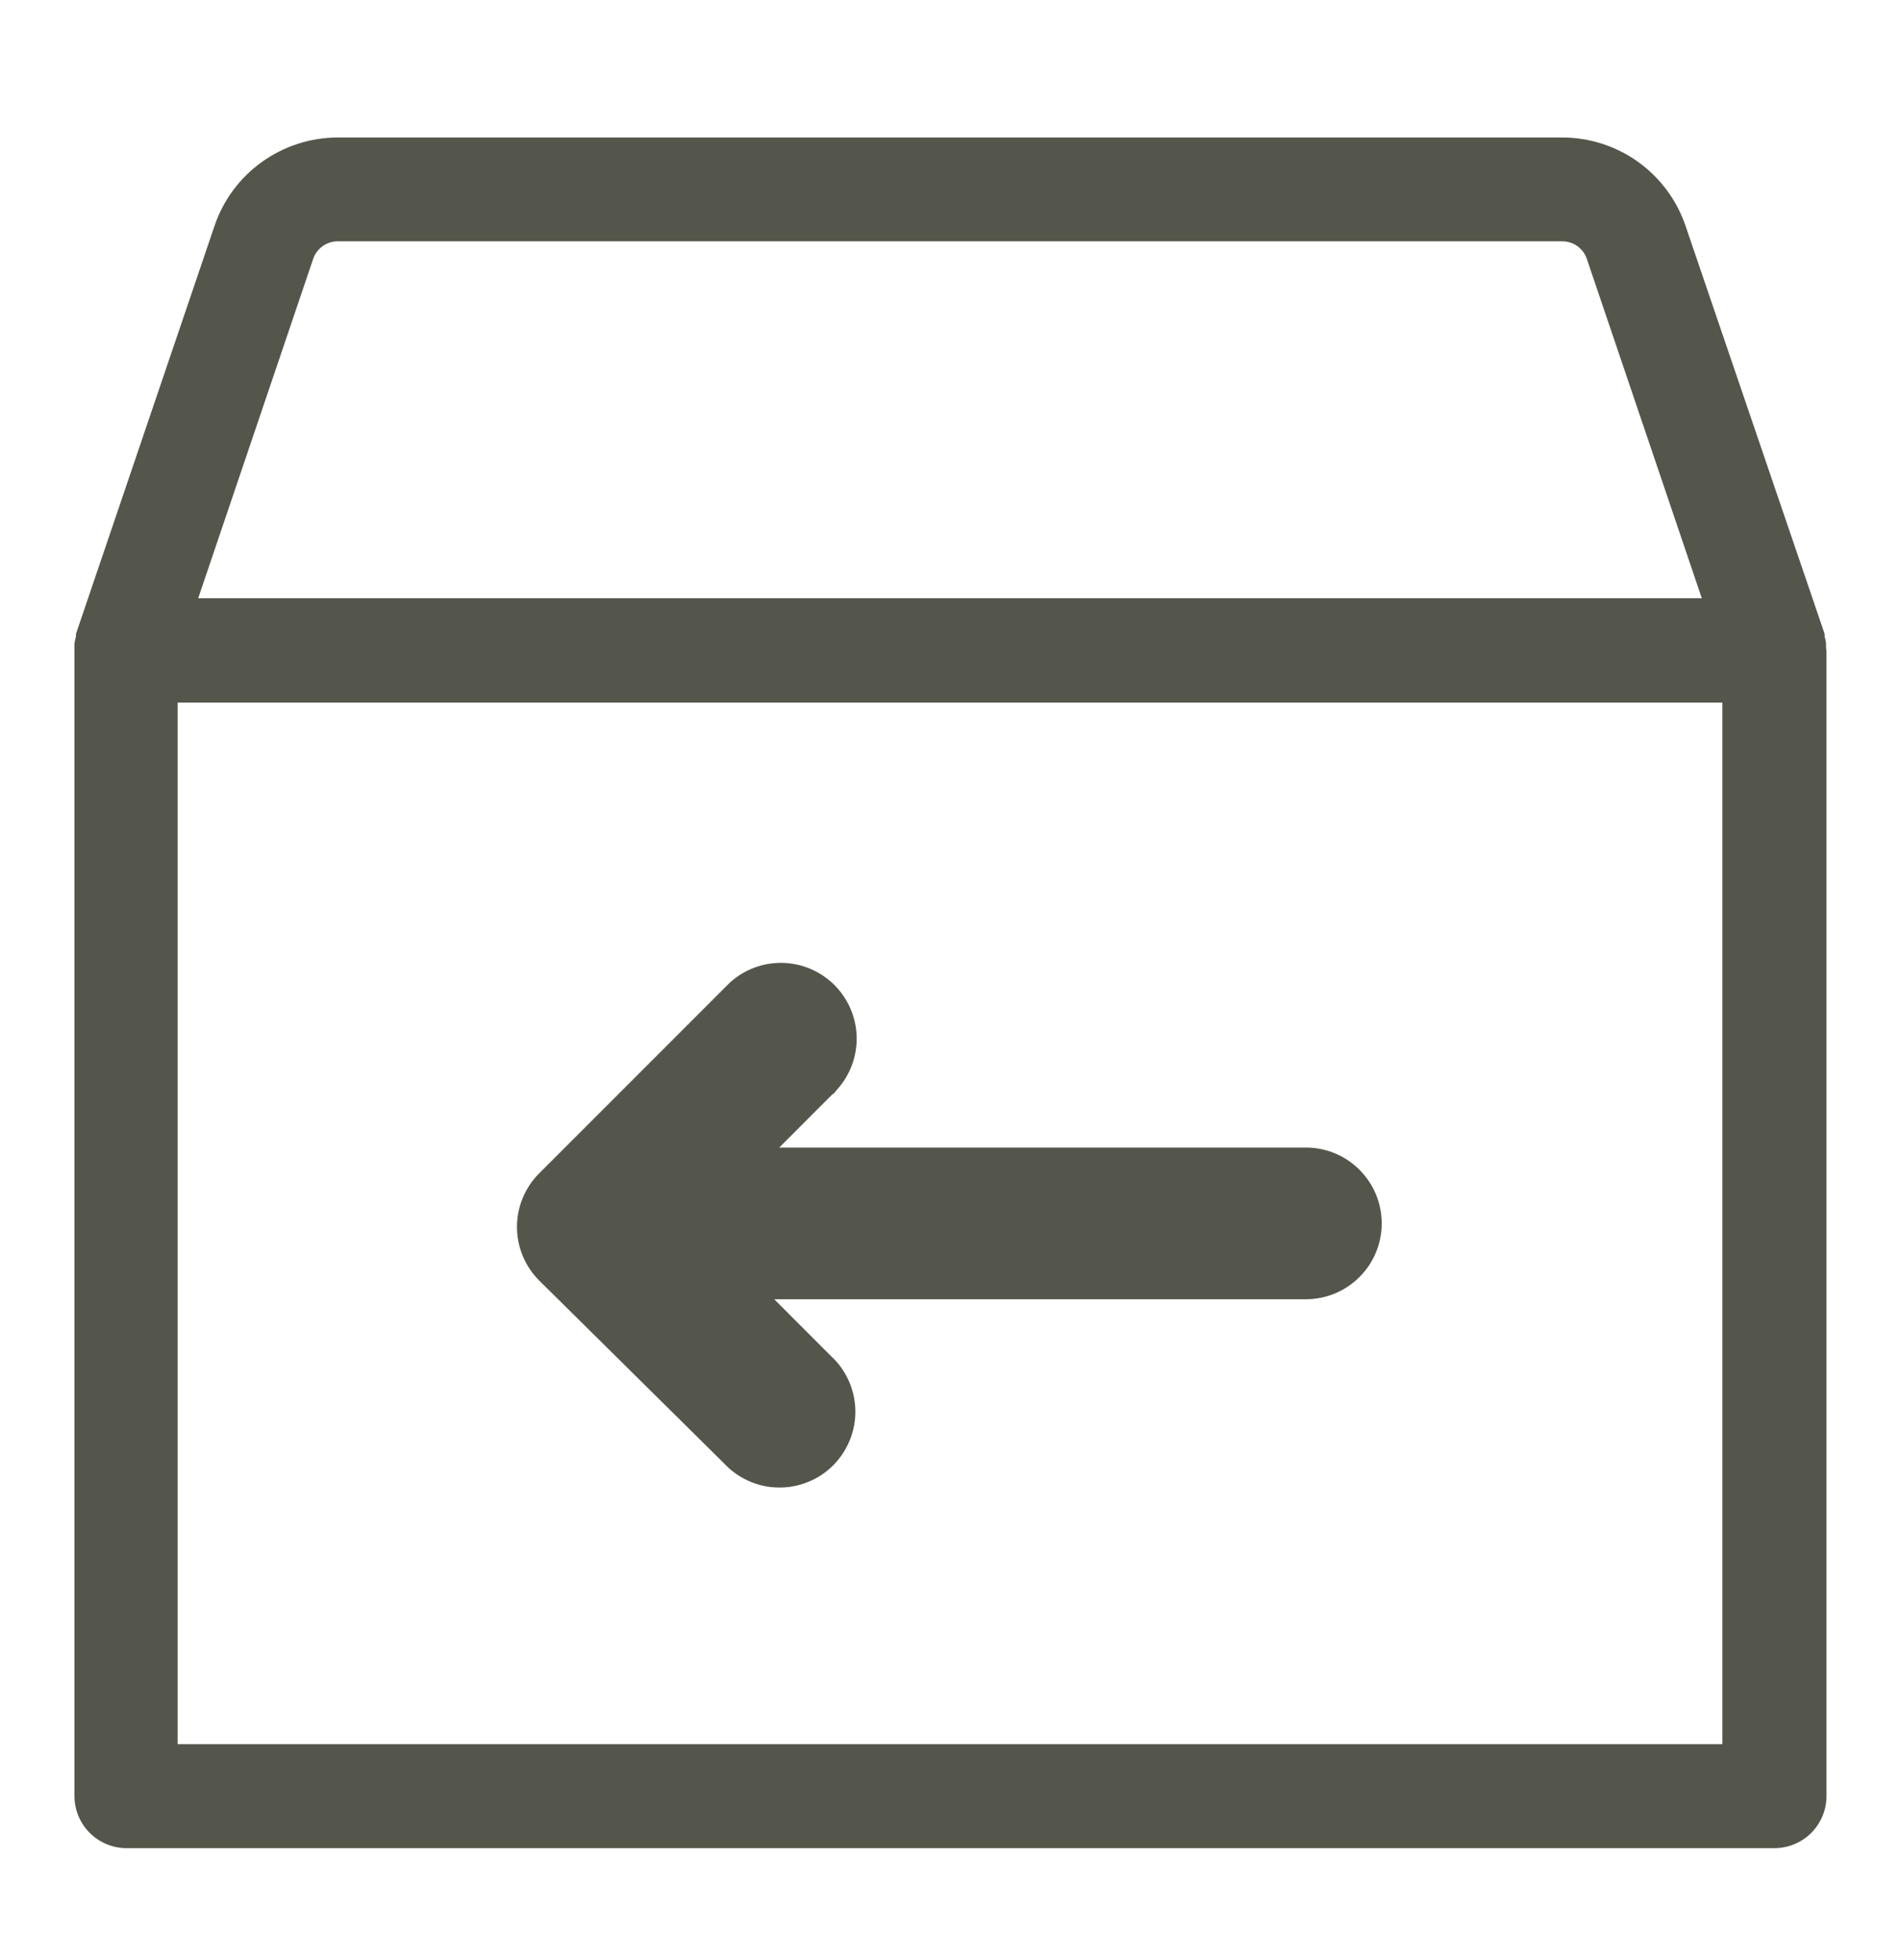 <svg width="32" height="33" viewBox="0 0 32 33" fill="none" xmlns="http://www.w3.org/2000/svg">
<path d="M30.755 10.911V10.834C30.75 10.793 30.741 10.752 30.73 10.712V10.671L28.387 3.8C28.239 3.367 27.96 2.991 27.587 2.724C27.215 2.458 26.768 2.315 26.31 2.315H5.69C5.231 2.315 4.785 2.459 4.412 2.726C4.039 2.992 3.76 3.369 3.613 3.803L1.28 10.671V10.712C1.269 10.752 1.26 10.793 1.254 10.834V30.242C1.255 30.471 1.346 30.691 1.507 30.854C1.668 31.017 1.886 31.111 2.115 31.115H29.885C30.117 31.115 30.34 31.023 30.505 30.859C30.669 30.694 30.762 30.471 30.762 30.239V10.955C30.762 10.955 30.758 10.923 30.755 10.911ZM5.274 4.36C5.303 4.273 5.359 4.198 5.434 4.144C5.508 4.091 5.598 4.062 5.69 4.063H26.31C26.402 4.062 26.492 4.091 26.566 4.144C26.641 4.198 26.697 4.273 26.726 4.36L28.662 10.072H3.338L5.274 4.36ZM29.008 29.365H2.992V11.829H29.008V29.365Z" fill="#54564B"/>
<path d="M12.642 19.52L13.943 18.217L13.944 18.217L13.95 18.21C14.135 18.005 14.235 17.736 14.228 17.46C14.221 17.184 14.108 16.922 13.913 16.726C13.717 16.531 13.455 16.418 13.178 16.411C12.902 16.404 12.634 16.504 12.429 16.689L12.429 16.689L12.422 16.696L9.222 19.896L9.222 19.896C9.02 20.098 8.907 20.371 8.907 20.656C8.907 20.941 9.02 21.215 9.222 21.417L9.223 21.418L12.336 24.496C12.433 24.602 12.551 24.687 12.682 24.747C12.815 24.808 12.959 24.841 13.105 24.844C13.251 24.847 13.396 24.821 13.531 24.766C13.667 24.712 13.79 24.631 13.893 24.527C13.995 24.424 14.076 24.3 14.13 24.164C14.184 24.029 14.21 23.884 14.206 23.738C14.201 23.592 14.168 23.448 14.107 23.316C14.046 23.185 13.96 23.067 13.853 22.971L12.557 21.674H21.994C22.135 21.674 22.275 21.646 22.406 21.592C22.537 21.538 22.655 21.459 22.755 21.358C22.855 21.259 22.935 21.14 22.989 21.009C23.043 20.879 23.071 20.738 23.071 20.597C23.071 20.456 23.043 20.316 22.989 20.185C22.935 20.054 22.855 19.936 22.755 19.836C22.655 19.736 22.537 19.656 22.406 19.602C22.275 19.548 22.135 19.52 21.994 19.52H12.642Z" fill="#54564B" stroke="#54564B" stroke-width="0.4"/>
</svg>

